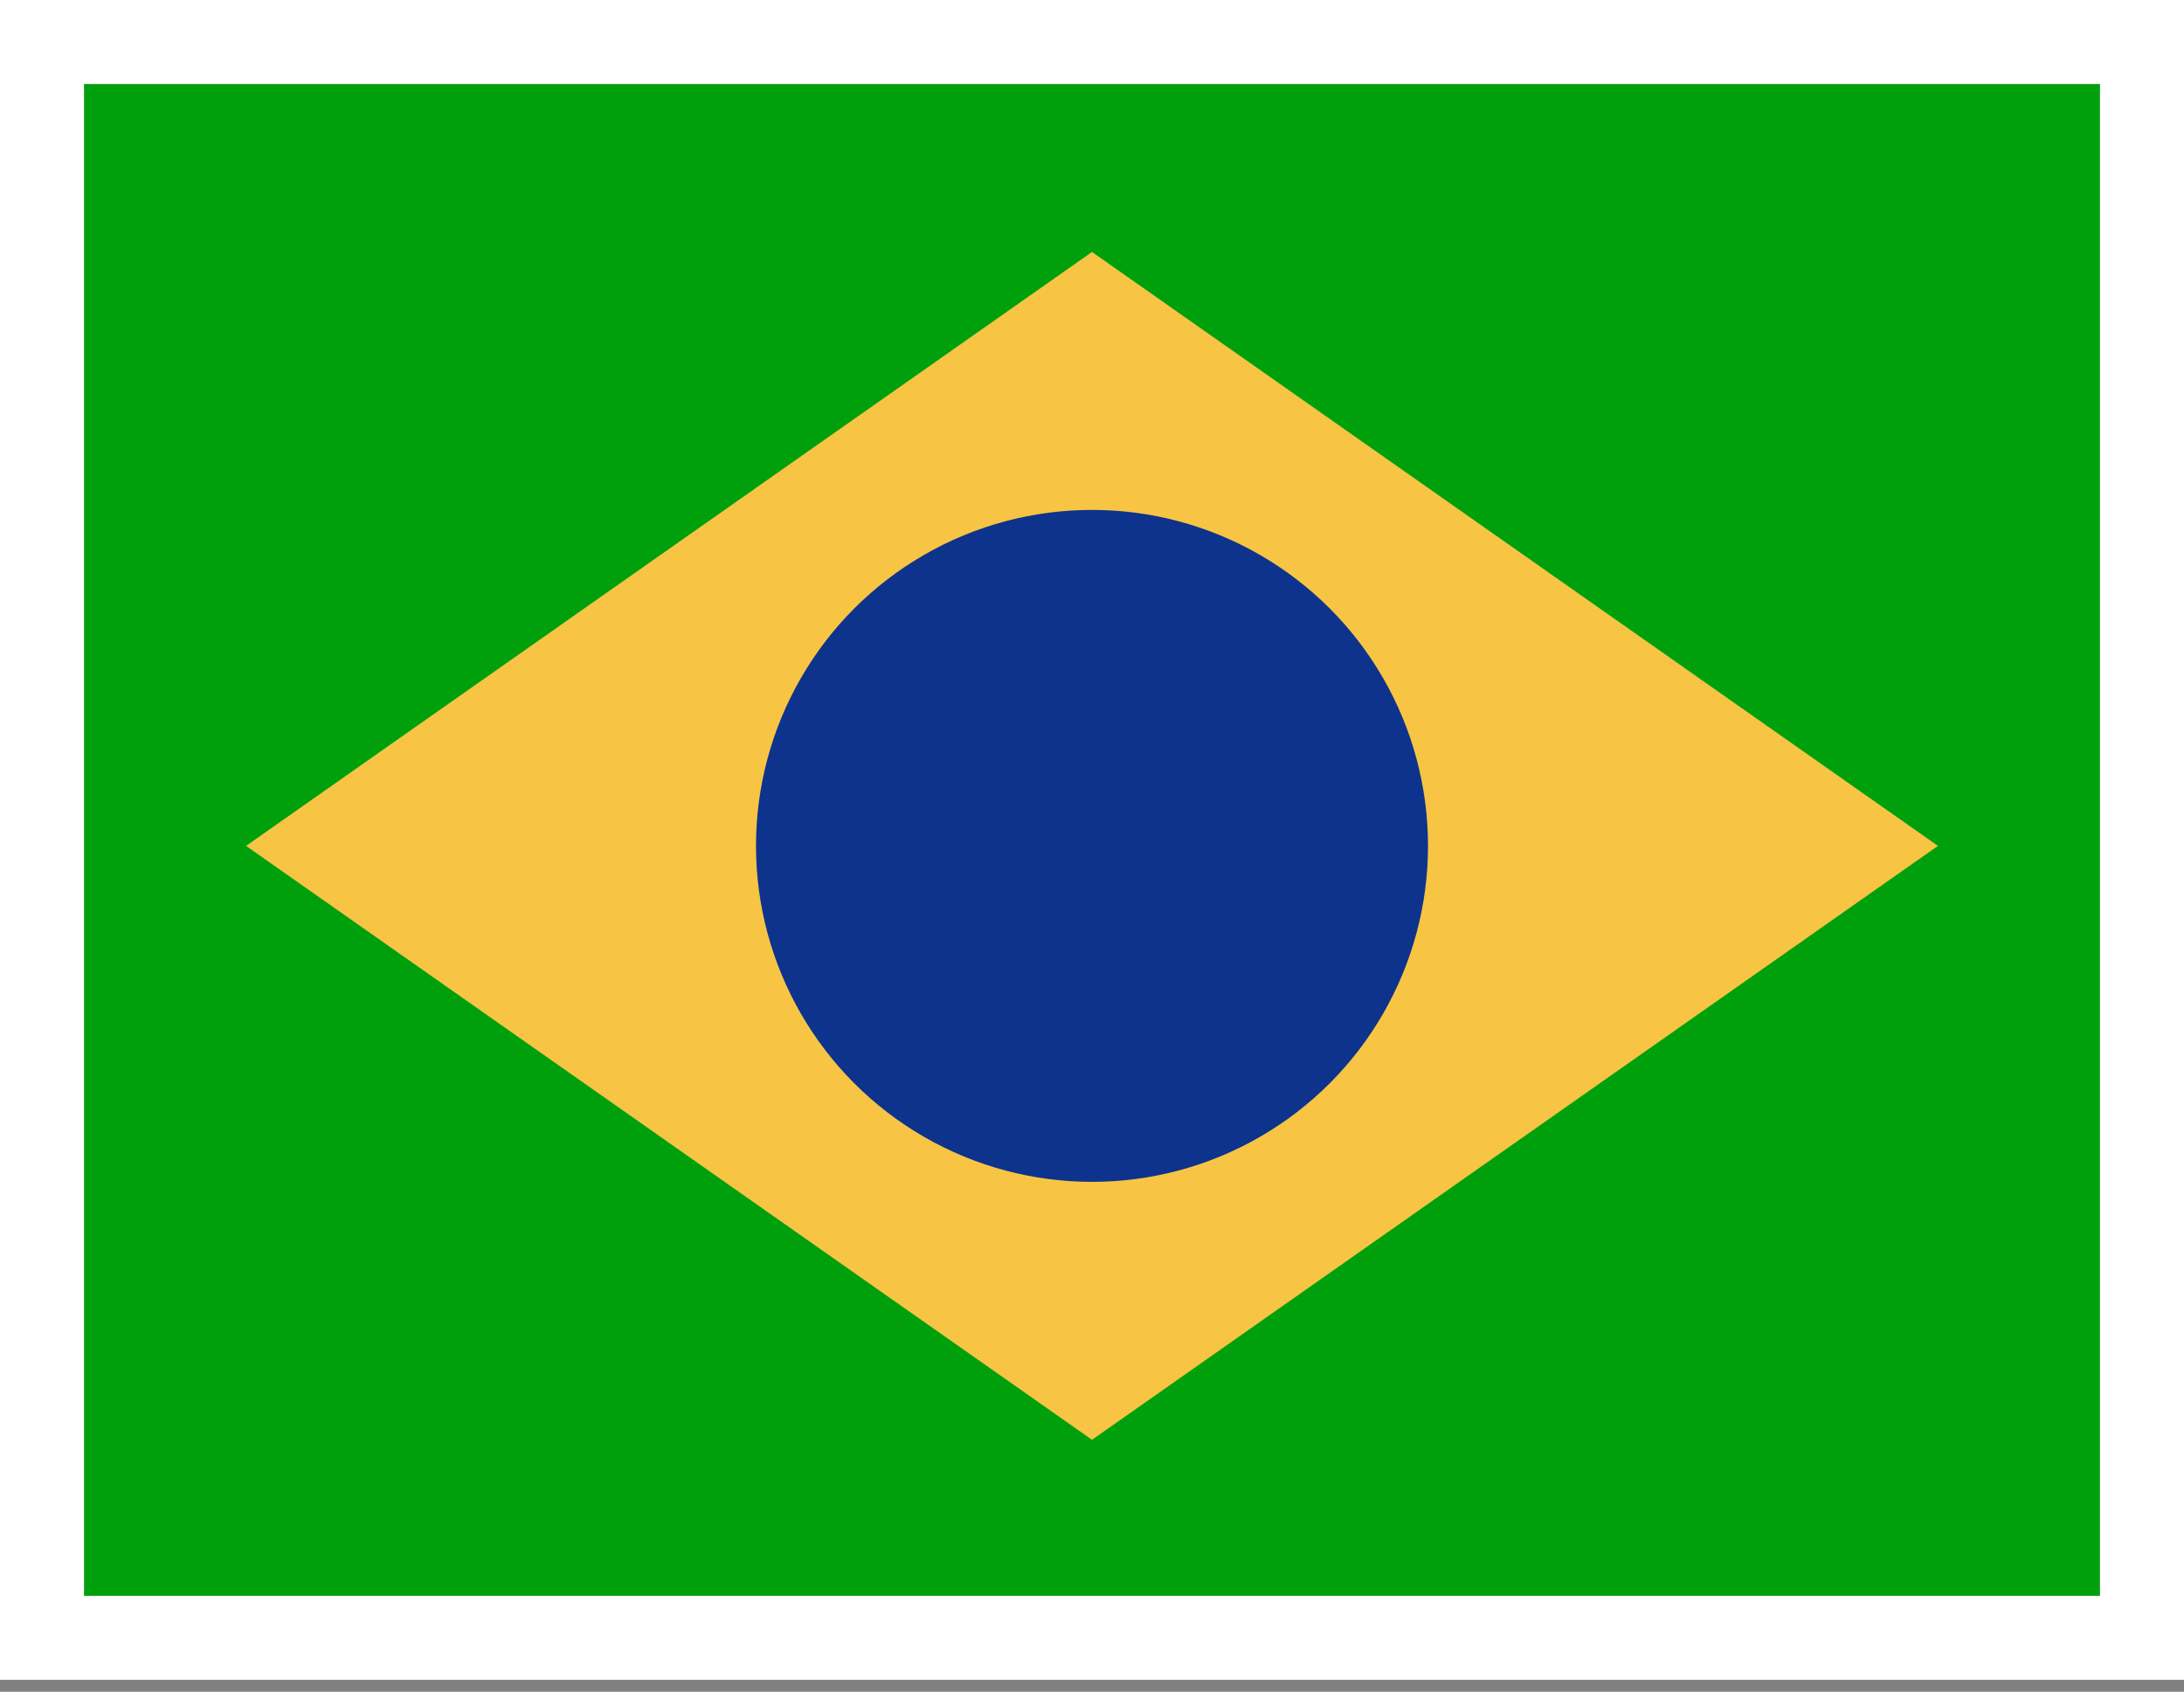 <svg xmlns="http://www.w3.org/2000/svg" width="26" height="20.142" viewBox="0 0 26 20.142">
  <rect x="0" y="0" width="26" height="20.142" fill="#808080" stroke="none"/>
  <g id="ic-id-ptbr" transform="translate(1 0)">
    <g id="Retângulo_1759" data-name="Retângulo 1759" transform="translate(0 1)" fill="#00a00c" stroke="#fff" stroke-width="1">
      <rect width="24" height="18" stroke="none"/>
      <rect x="-0.5" y="-0.5" width="25" height="19" fill="none"/>
    </g>
    <path id="Caminho_809" data-name="Caminho 809" d="M-2.121-2.121,10,0l2.121,12.121L0,10Z" transform="translate(4.929 10.071) rotate(-45)" fill="#f7c444"/>
    <circle id="Elipse_36" data-name="Elipse 36" cx="4" cy="4" r="4" transform="translate(8 6.071)" fill="#0d338c"/>
  </g>
</svg>
